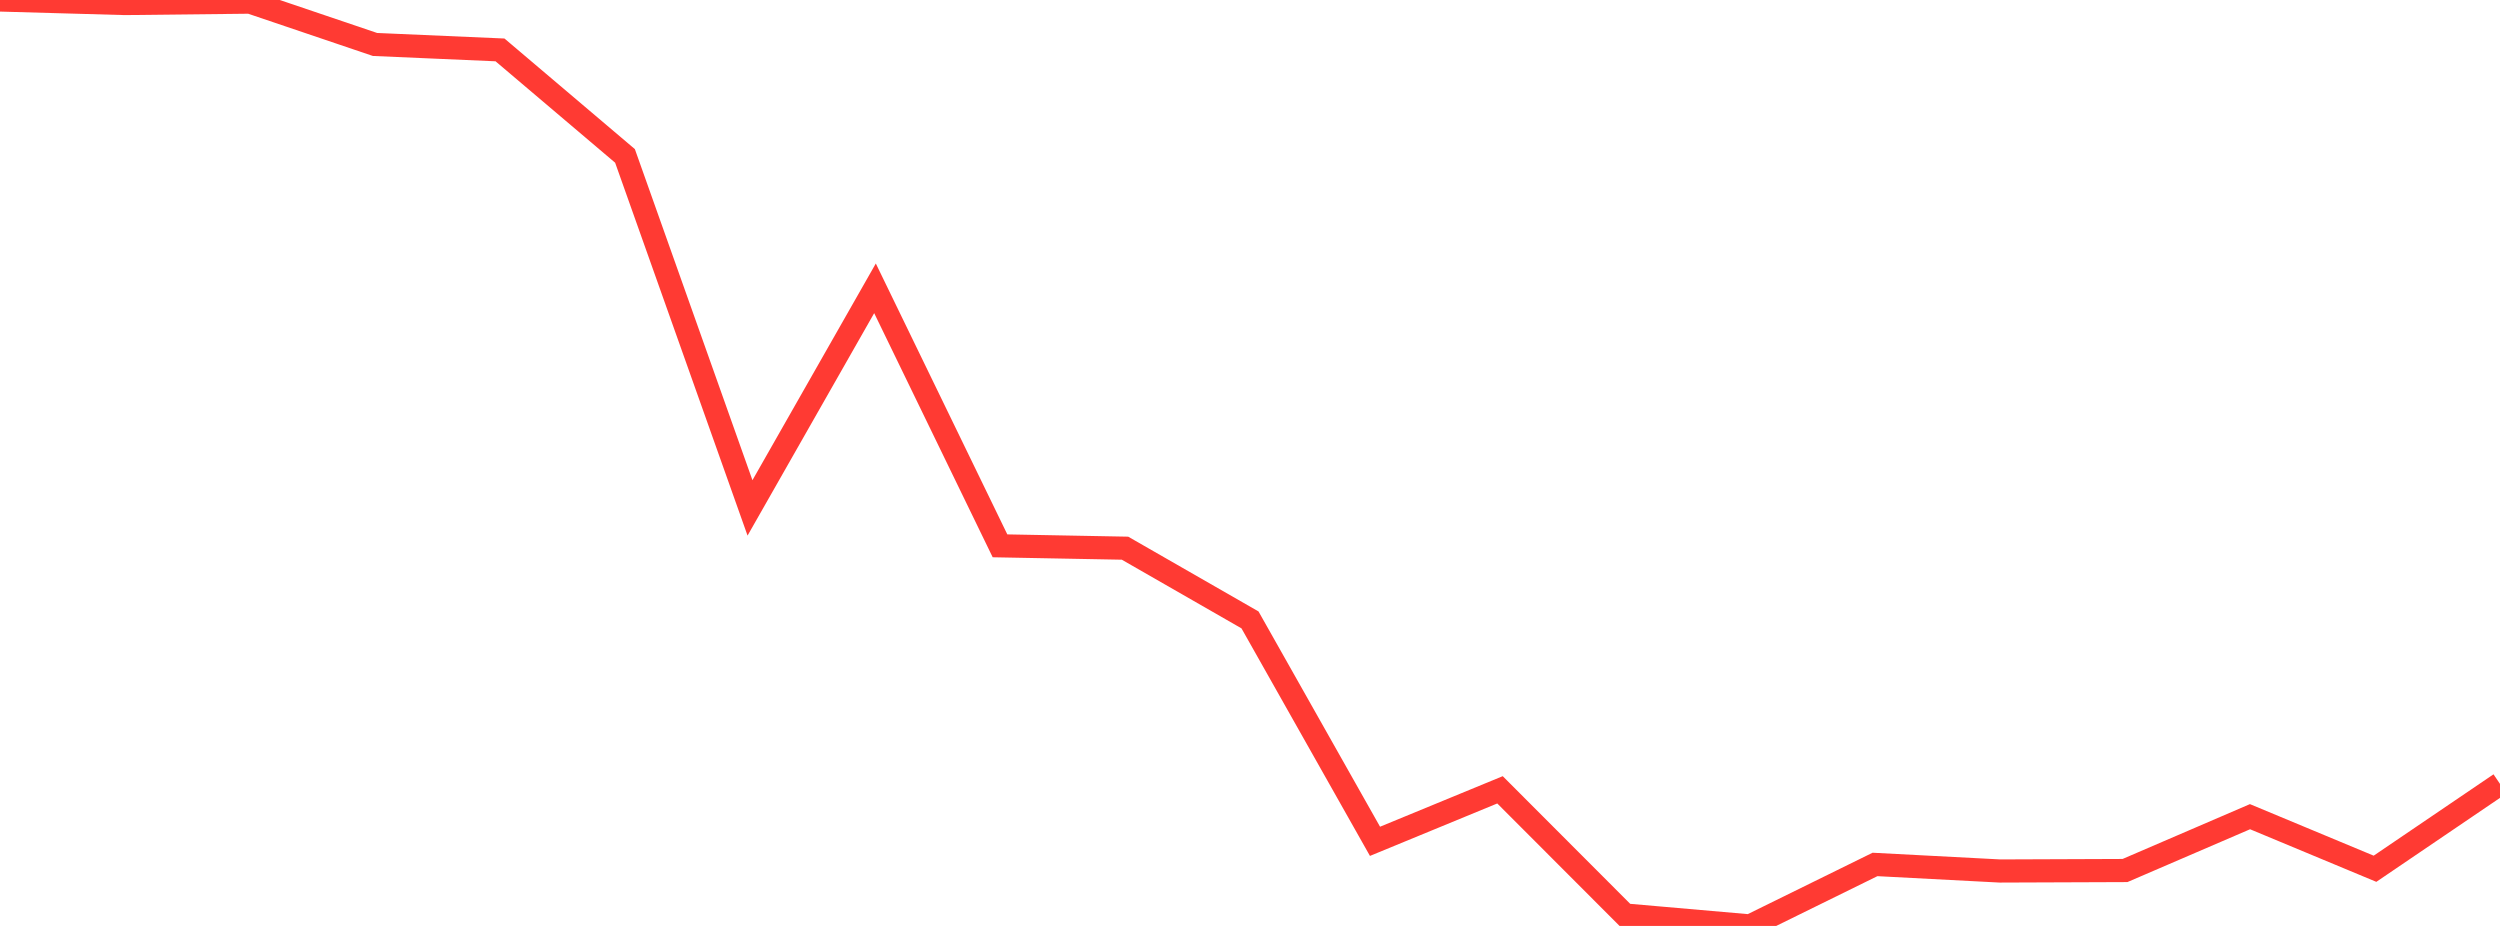 <?xml version="1.0" standalone="no"?>
<!DOCTYPE svg PUBLIC "-//W3C//DTD SVG 1.1//EN" "http://www.w3.org/Graphics/SVG/1.1/DTD/svg11.dtd">

<svg width="135" height="50" viewBox="0 0 135 50" preserveAspectRatio="none" 
  xmlns="http://www.w3.org/2000/svg"
  xmlns:xlink="http://www.w3.org/1999/xlink">


<polyline points="0.0, 0.0 6.75, 0.19 13.5, 0.115 20.25, 2.401 27.0, 2.695 33.75, 8.419 40.5, 27.426 47.25, 15.569 54.0, 29.475 60.75, 29.602 67.5, 33.475 74.25, 45.431 81.0, 42.65 87.75, 49.41 94.5, 50.0 101.25, 46.68 108.0, 47.034 114.75, 47.008 121.5, 44.101 128.25, 46.913 135.0, 42.33" fill="none" stroke="#ff3a33" stroke-width="1.25"/>

</svg>